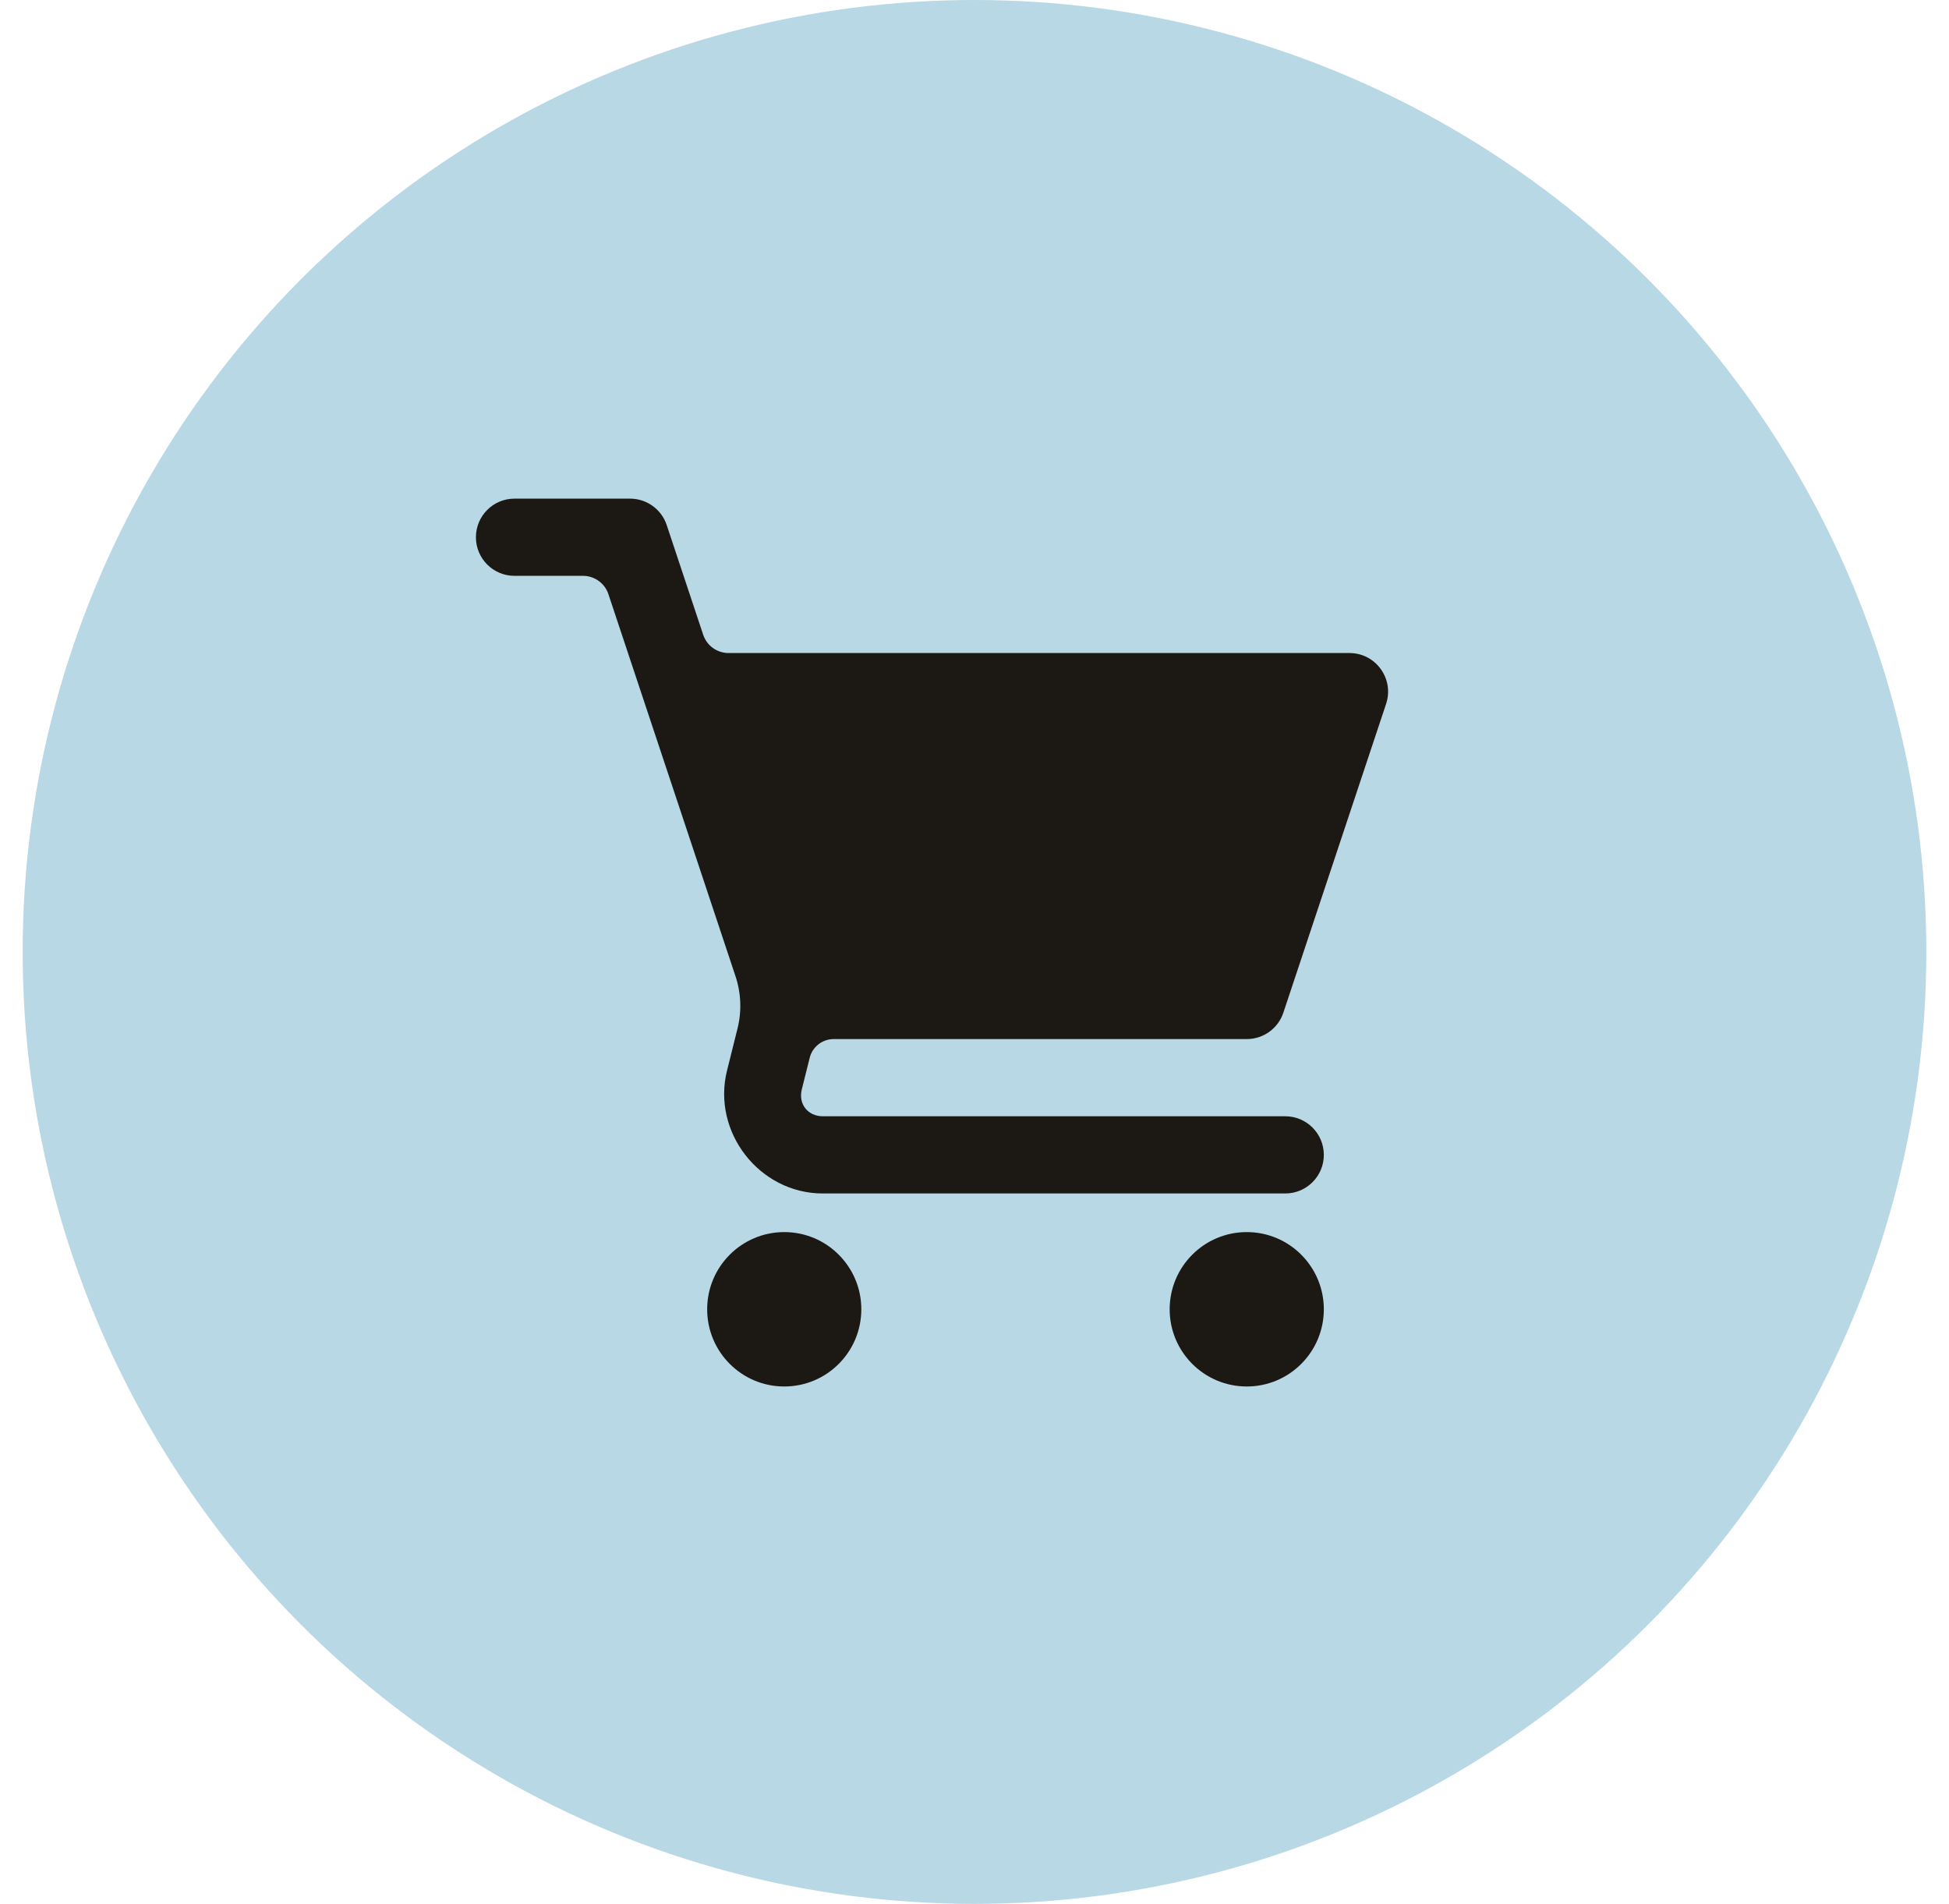<svg width="43" height="42" viewBox="0 0 43 42" fill="none" xmlns="http://www.w3.org/2000/svg">
<circle cx="21.5" cy="21" r="21" fill="#B8D8E5"/>
<path d="M11.35 11C10.881 11 10.5 11.381 10.5 11.852C10.5 12.322 10.881 12.703 11.35 12.703H12.863C12.987 12.703 13.108 12.742 13.208 12.815C13.309 12.887 13.384 12.989 13.423 13.107L16.226 21.532C16.351 21.906 16.367 22.308 16.271 22.691L16.04 23.617C15.702 24.974 16.756 26.328 18.153 26.328H28.357C28.826 26.328 29.207 25.947 29.207 25.477C29.207 25.007 28.826 24.625 28.357 24.625H18.153C17.822 24.625 17.609 24.353 17.69 24.032L17.864 23.335C17.893 23.217 17.961 23.113 18.057 23.038C18.153 22.963 18.271 22.922 18.392 22.922H27.507C27.873 22.922 28.198 22.688 28.314 22.34L30.581 15.527C30.764 14.976 30.354 14.406 29.773 14.406H16.074C15.95 14.406 15.829 14.367 15.729 14.295C15.628 14.222 15.553 14.12 15.514 14.002L14.709 11.582C14.593 11.234 14.267 11 13.901 11H11.35ZM17.303 27.18C16.363 27.18 15.602 27.943 15.602 28.883C15.602 29.824 16.363 30.586 17.303 30.586C18.242 30.586 19.003 29.824 19.003 28.883C19.003 27.943 18.242 27.18 17.303 27.18ZM27.507 27.18C26.567 27.18 25.806 27.943 25.806 28.883C25.806 29.824 26.567 30.586 27.507 30.586C28.446 30.586 29.207 29.824 29.207 28.883C29.207 27.943 28.446 27.18 27.507 27.18Z" fill="#1C1813"/>
</svg>
